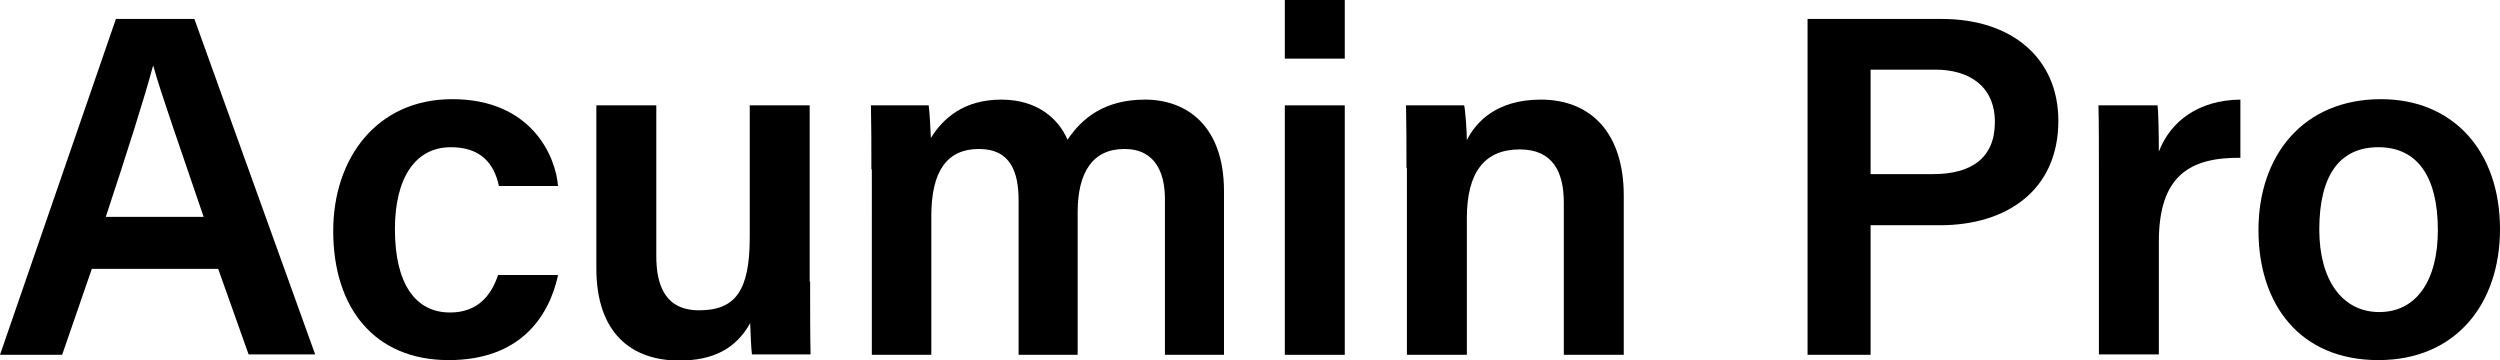 <?xml version="1.0" encoding="UTF-8"?>
<svg id="Layer_2" data-name="Layer 2" xmlns="http://www.w3.org/2000/svg" viewBox="0 0 56.72 8.17">
  <g id="elements">
    <g>
      <path d="M2.08,6.11l-.67,1.94H0L2.63.43h1.78l2.74,7.61h-1.51l-.69-1.94h-2.87ZM4.62,4.92c-.59-1.74-.96-2.77-1.14-3.42h-.01c-.19.71-.58,1.94-1.07,3.42h2.22Z"/>
      <path d="M12.66,6.25c-.21.95-.87,1.92-2.48,1.92-1.69,0-2.62-1.19-2.62-2.93,0-1.64.98-2.99,2.7-2.99,1.8,0,2.35,1.3,2.4,1.97h-1.34c-.11-.51-.41-.88-1.09-.88-.81,0-1.27.7-1.27,1.86,0,1.23.46,1.89,1.25,1.89.59,0,.92-.34,1.09-.85h1.35Z"/>
      <path d="M18.38,6.39c0,.55,0,1.2.01,1.65h-1.33c-.02-.15-.03-.47-.04-.71-.32.58-.84.85-1.61.85-1.09,0-1.88-.63-1.88-2.09v-3.7h1.36v3.42c0,.66.2,1.23.97,1.23.83,0,1.15-.45,1.15-1.66v-2.99h1.36v4Z"/>
      <path d="M19.77,3.84c0-.48,0-.98-.01-1.45h1.31c.02.14.04.5.05.74.28-.45.75-.87,1.6-.87.8,0,1.29.42,1.5.91.32-.48.83-.91,1.76-.91s1.79.58,1.79,2.08v3.71h-1.34v-3.54c0-.56-.2-1.13-.92-1.13s-1.06.53-1.06,1.44v3.23h-1.34v-3.5c0-.63-.17-1.17-.9-1.17s-1.08.51-1.08,1.52v3.15h-1.35V3.84Z"/>
      <path d="M29.15,1.33V0h1.36v1.33h-1.36ZM29.15,2.39h1.36v5.66h-1.36V2.39Z"/>
      <path d="M31.91,3.81c0-.48,0-.99-.01-1.42h1.32c.03.15.06.62.06.79.2-.4.66-.92,1.68-.92,1.11,0,1.88.73,1.88,2.18v3.61h-1.36v-3.45c0-.7-.25-1.21-1-1.21-.8,0-1.2.52-1.2,1.56v3.1h-1.36V3.81Z"/>
      <path d="M41,.43h3.06c1.57,0,2.64.88,2.64,2.31,0,1.59-1.19,2.37-2.68,2.37h-1.58v2.94h-1.43V.43ZM42.43,3.95h1.43c.86,0,1.4-.36,1.4-1.18s-.59-1.19-1.35-1.19h-1.47v2.37Z"/>
      <path d="M47.62,3.92c0-.64,0-1.11-.01-1.53h1.34c.02.13.03.66.03,1.05.26-.68.89-1.17,1.85-1.18v1.32c-1.14-.01-1.85.4-1.85,1.9v2.56h-1.36V3.92Z"/>
      <path d="M56.72,5.2c0,1.68-.99,2.97-2.76,2.97s-2.72-1.25-2.72-2.95,1.02-2.97,2.78-2.97c1.64,0,2.7,1.18,2.7,2.95ZM52.62,5.21c0,1.14.52,1.87,1.36,1.87s1.33-.71,1.33-1.86c0-1.22-.47-1.88-1.35-1.88s-1.34.64-1.34,1.87Z"/>
    </g>
  </g>
</svg>